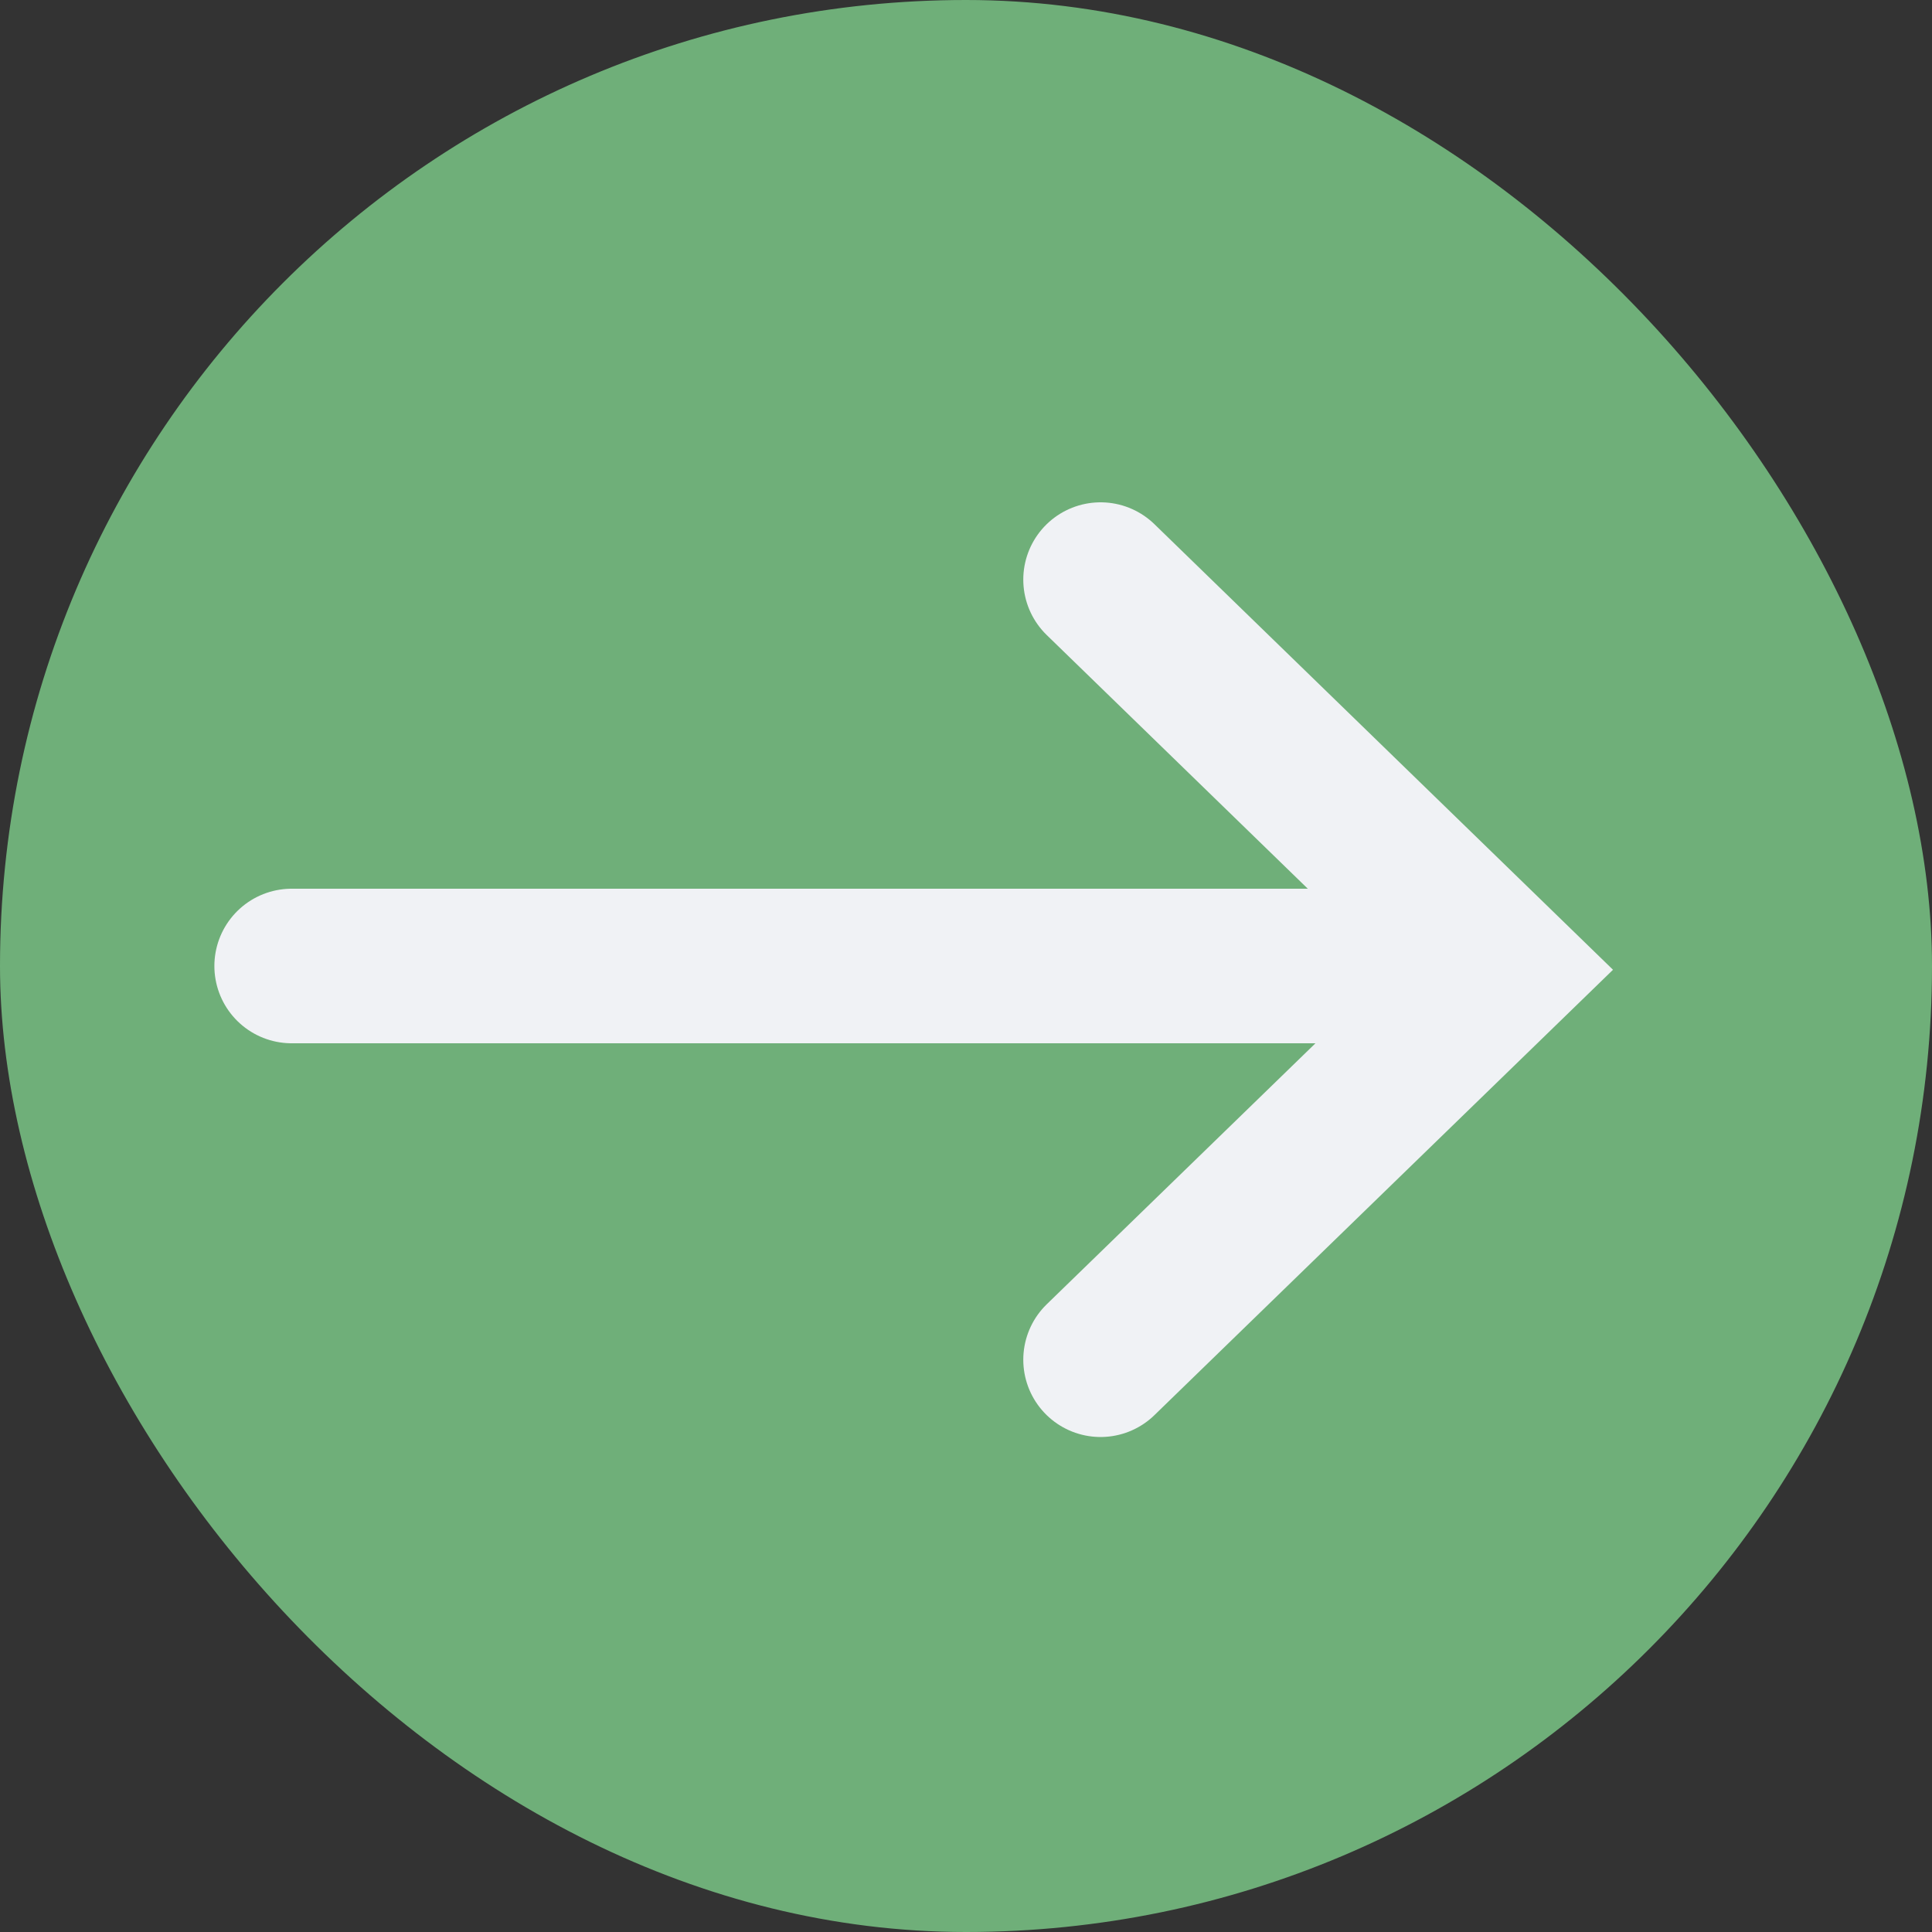 <?xml version="1.0" encoding="UTF-8"?> <svg xmlns="http://www.w3.org/2000/svg" width="100" height="100" viewBox="0 0 100 100" fill="none"><rect x="0" y="0" width="100" height="100" fill="#333333" stroke="none"/><rect width="100" height="100" rx="50" fill="#6FAF79"></rect><path d="M56.965 30L77.748 50.194L56.965 70.379" fill="#6FAF79"></path><path d="M56.965 30L77.748 50.194L56.965 70.379" stroke="#F0F2F5" stroke-width="8" stroke-miterlimit="10" stroke-linecap="round"></path><path d="M76.502 50H15.096" stroke="#F0F2F5" stroke-width="8" stroke-miterlimit="10" stroke-linecap="round"></path></svg> 